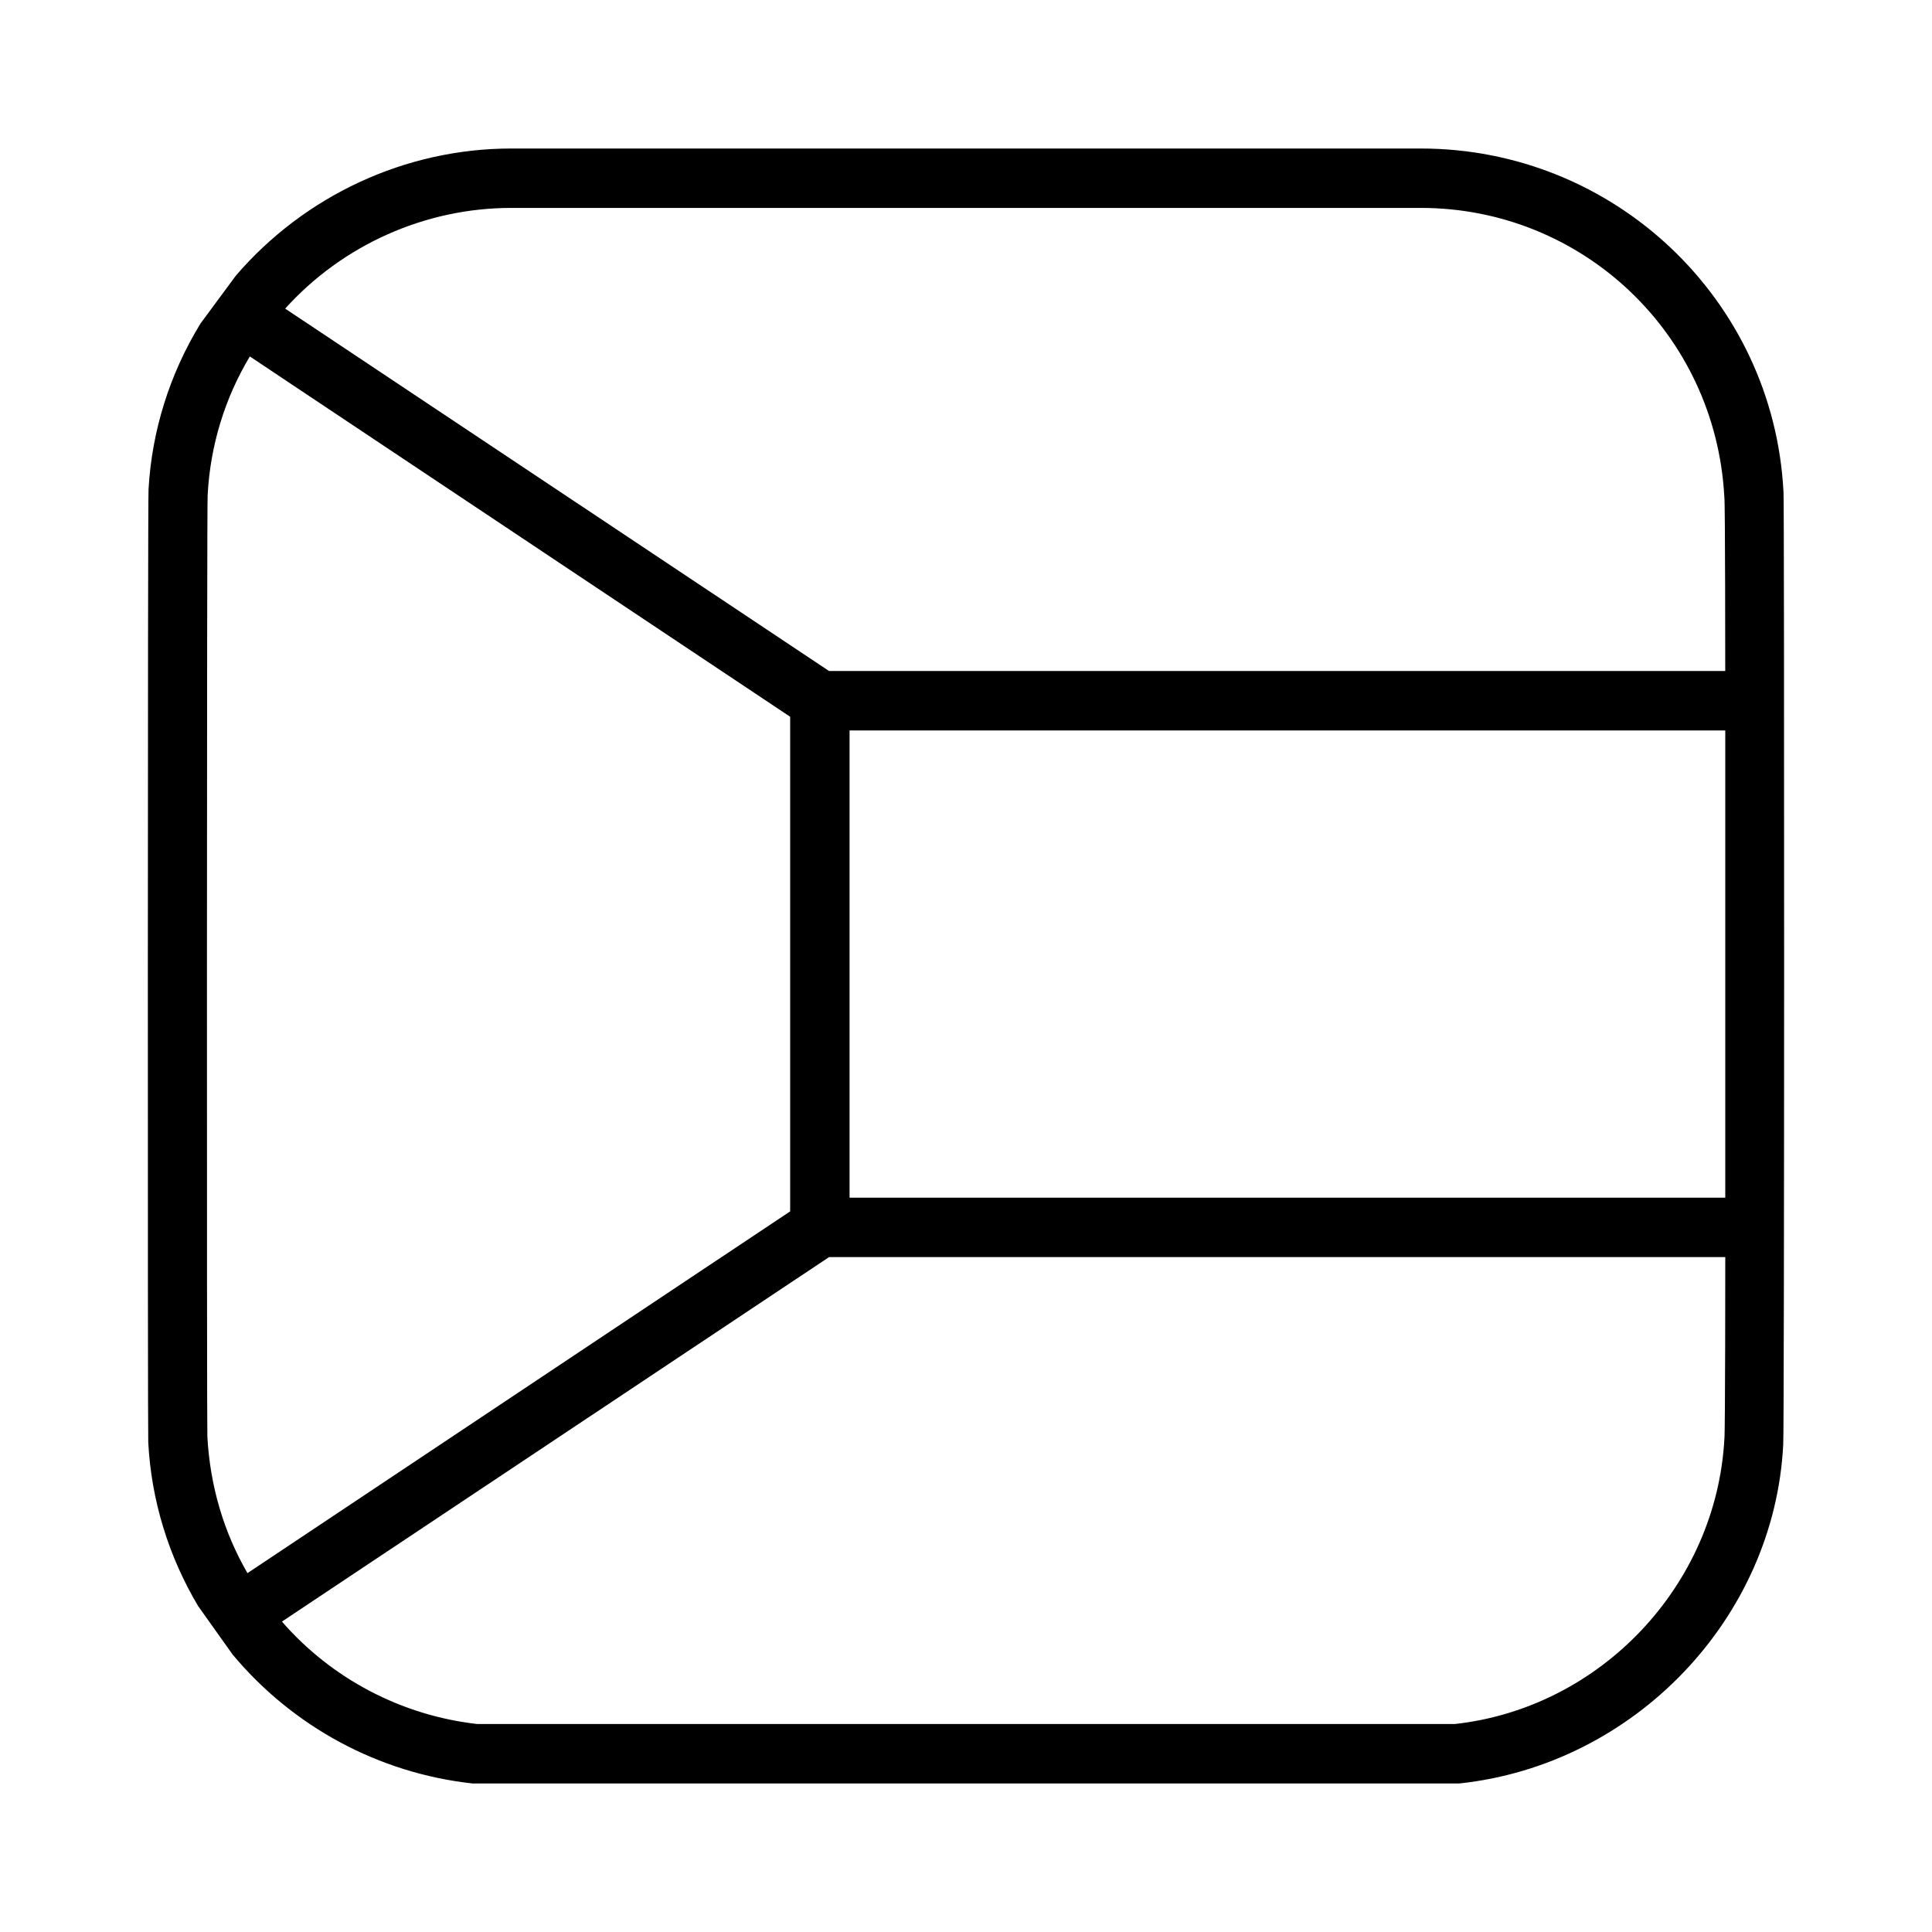 <?xml version="1.0" encoding="UTF-8"?>
<!-- Uploaded to: SVG Repo, www.svgrepo.com, Generator: SVG Repo Mixer Tools -->
<svg fill="#000000" width="800px" height="800px" version="1.1" viewBox="144 144 512 512" xmlns="http://www.w3.org/2000/svg">
 <path d="m616.64 274.28c-2.676-51.008-44.949-90.922-96.117-90.922h-241.04c-28.102 0-54.789 12.516-72.973 33.684l-9.367 12.676c-8.188 13.383-12.91 28.496-13.777 43.926-0.234 2.125-0.234 251.04-0.078 252.54 0.789 15.352 5.352 30.23 13.227 43.453l9.133 12.832c15.902 19.051 38.574 31.41 63.527 34.164h261.59c46.445-4.961 83.445-43.77 85.805-89.734 0.312-2.125 0.312-251.2 0.078-252.61zm-407.06 286.62c-6.297-10.871-9.918-23.145-10.629-36.219-0.156-1.34-0.156-247.57 0.078-249.54 0.707-13.145 4.566-25.664 11.18-36.676l143.19 95.488v131.07zm391.4-35.582c-2.125 38.887-32.828 71.328-71.477 75.57h-258.99c-20.152-2.273-38.652-12.035-51.797-27.152l145-96.594h237.5s0 46.129-0.234 48.176zm0.234-63.922h-232.07v-123.82h232.07zm-237.5-139.57-144.14-96.039c15.191-16.848 37.078-26.688 59.906-26.688h241.04c42.824 0 78.168 33.371 80.453 76.664 0.234 1.426 0.234 46.059 0.234 46.059z"/>
</svg>
